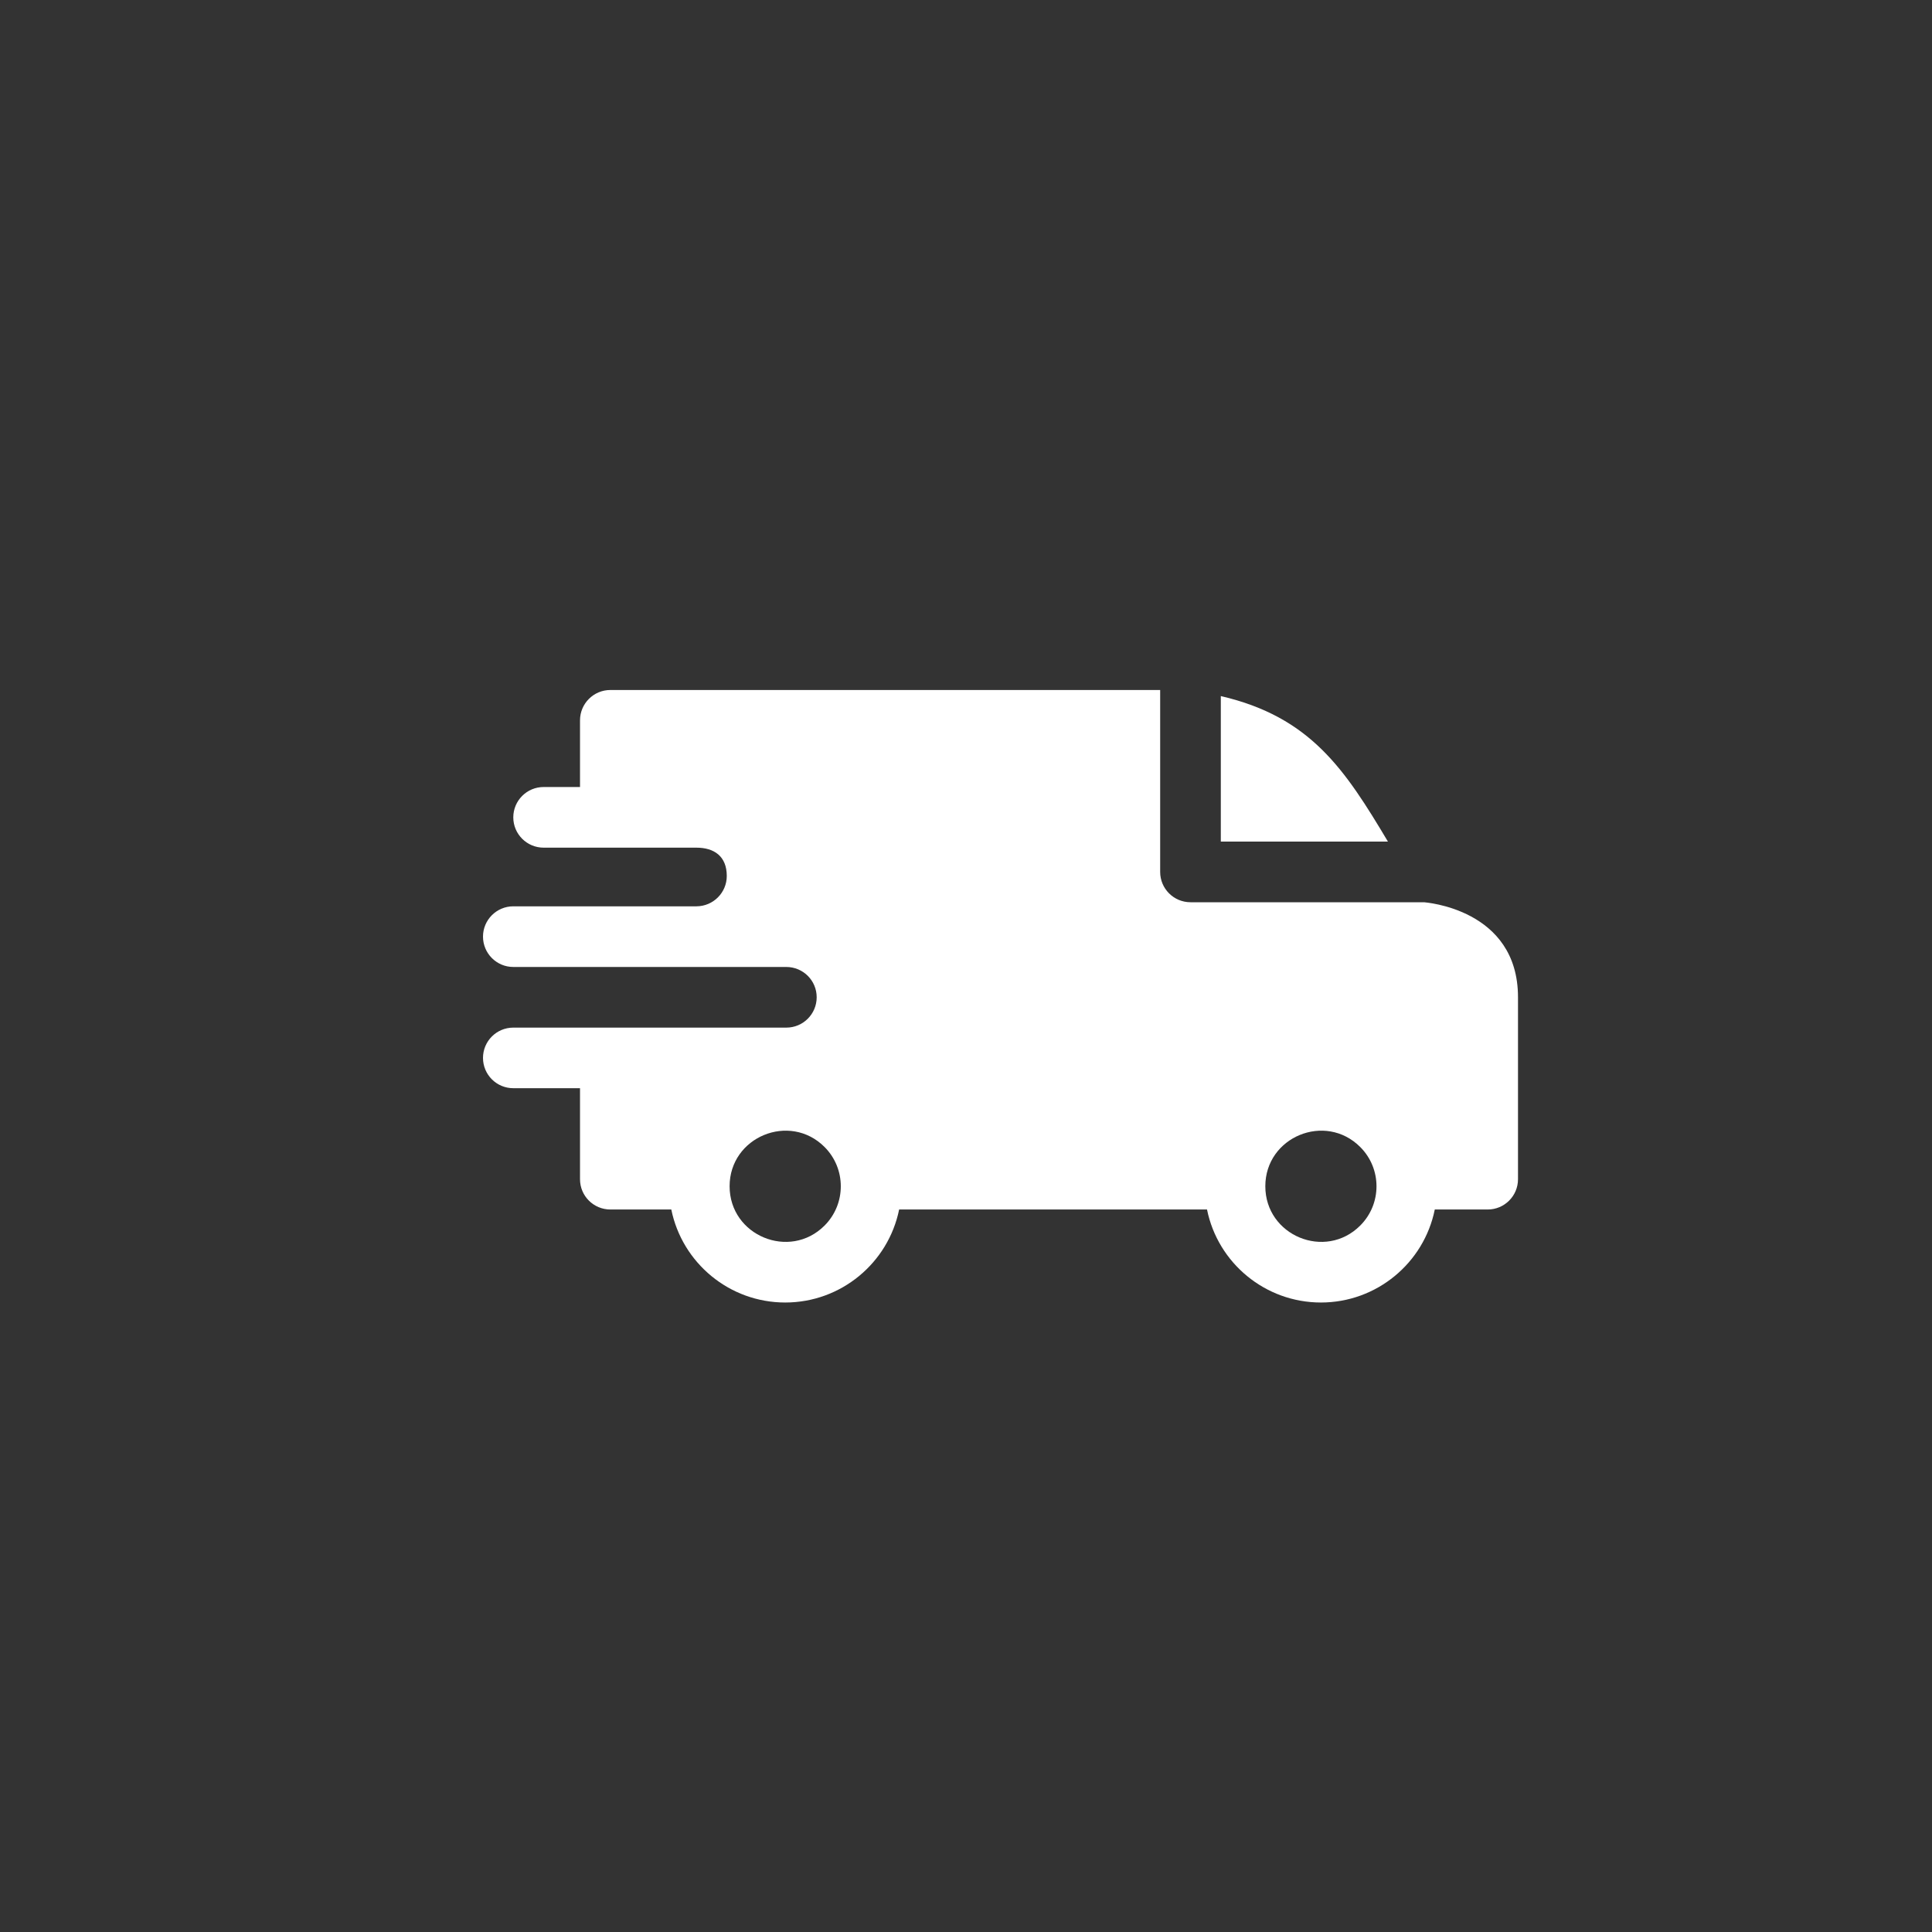 <svg xmlns="http://www.w3.org/2000/svg" fill="none" viewBox="0 0 28 28" height="28" width="28">
<rect x="0" y="0" width="28" height="28" fill="#333333" stroke="none"/>
<mask height="28" width="28" y="0" x="0" maskUnits="userSpaceOnUse" style="mask-type:alpha" id="mask0_312_13">
<circle fill="#D9D9D9" r="14" cy="14" cx="14"></circle>
</mask>
<g mask="url(#mask0_312_13)">
<path fill="white" d="M17.693 10.088C18.994 10.39 19.491 11.151 20.115 12.197H17.693V10.088ZM10.093 12.285C10.348 12.285 10.533 12.408 10.533 12.695C10.533 12.938 10.336 13.134 10.094 13.135H7.439C7.197 13.135 7 13.332 7 13.574C7 13.817 7.197 14.014 7.439 14.014H11.395C11.639 14.014 11.836 14.21 11.836 14.453C11.836 14.696 11.639 14.893 11.396 14.893H7.439C7.197 14.893 7 15.089 7 15.332C7 15.575 7.197 15.771 7.439 15.771H8.406V17.09C8.406 17.333 8.603 17.529 8.846 17.529H9.729C9.887 18.305 10.572 18.877 11.38 18.877C12.188 18.877 12.873 18.305 13.031 17.529H17.493C17.65 18.305 18.336 18.877 19.144 18.877C19.951 18.877 20.637 18.305 20.794 17.529H21.561C21.803 17.529 22 17.333 22 17.09V14.453C22 13.164 20.64 13.078 20.639 13.076H17.254C17.011 13.076 16.814 12.879 16.814 12.637V10H8.846C8.603 10 8.406 10.197 8.406 10.44V11.406H7.879C7.636 11.406 7.439 11.603 7.439 11.846C7.439 12.088 7.636 12.285 7.879 12.285H10.093ZM19.713 16.623C20.028 16.937 20.028 17.448 19.713 17.762C19.207 18.268 18.338 17.908 18.338 17.192C18.338 16.477 19.207 16.117 19.713 16.623ZM11.95 16.623C12.264 16.937 12.264 17.448 11.95 17.762C11.444 18.268 10.574 17.908 10.574 17.192C10.574 16.477 11.444 16.117 11.95 16.623Z" clip-rule="evenodd" fill-rule="evenodd"></path>
</g>
</svg>
